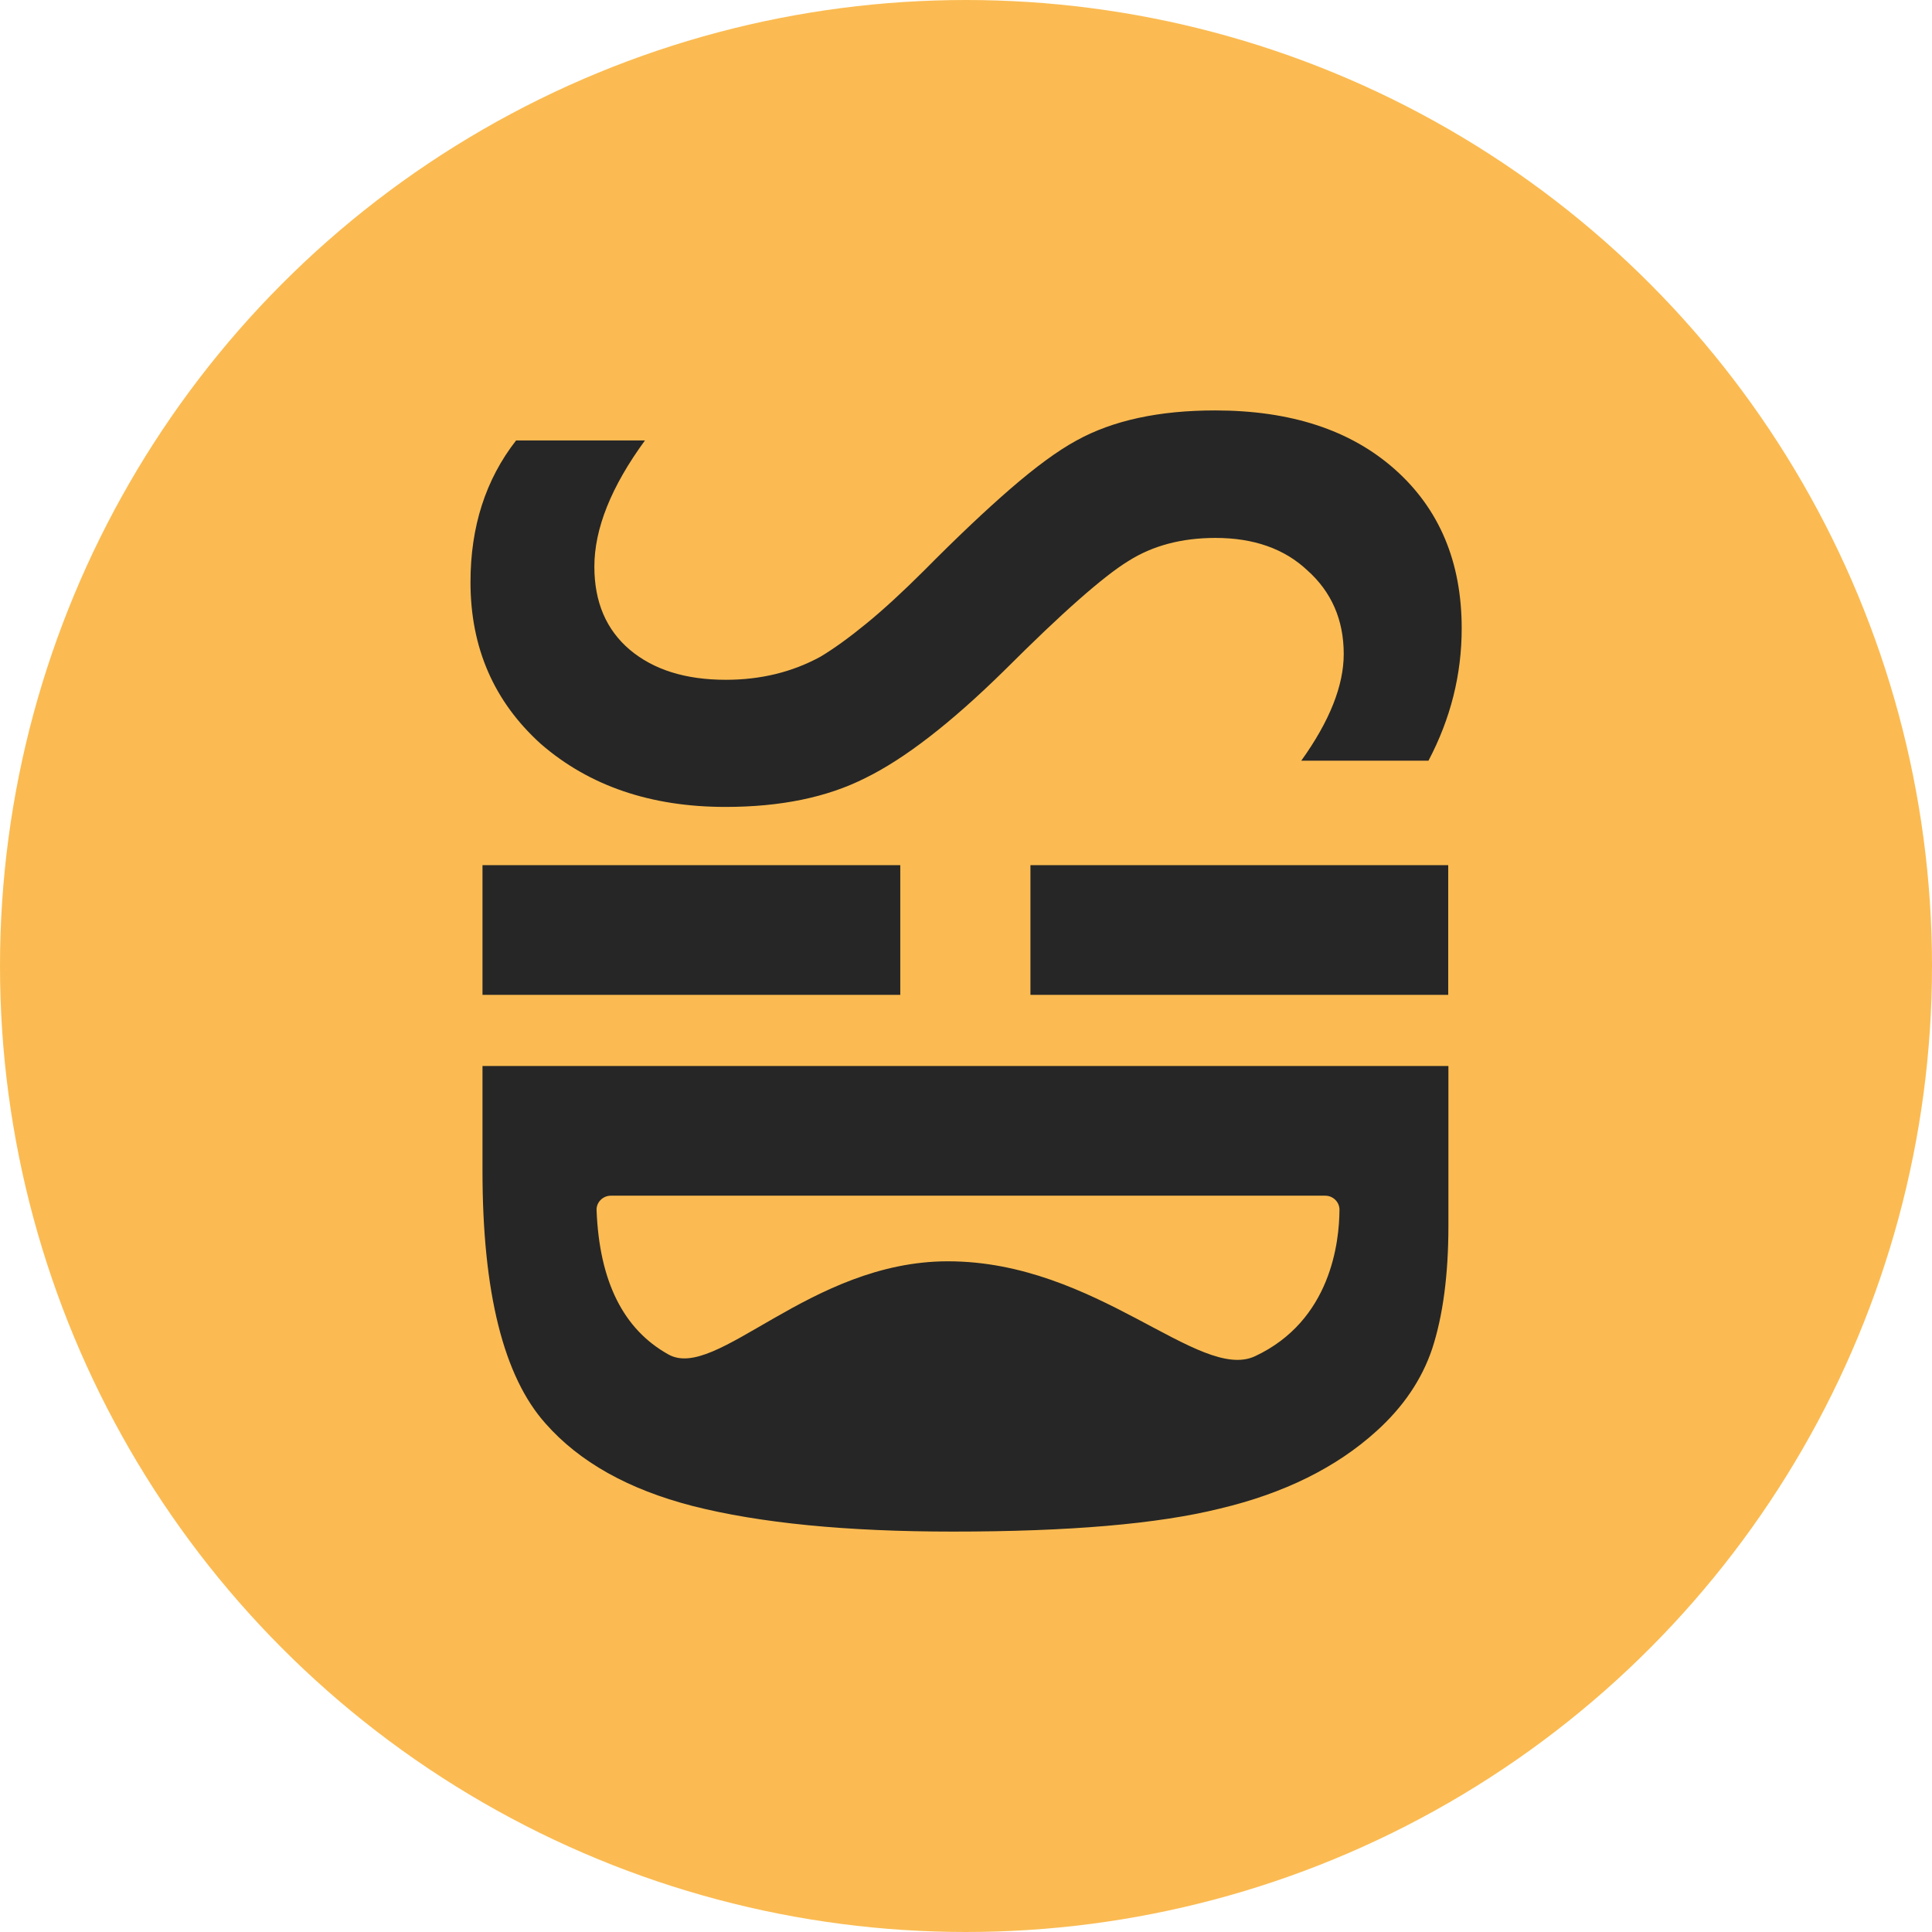 <svg xmlns="http://www.w3.org/2000/svg" width="193" height="193" viewBox="0 0 193 193" fill="none"><circle cx="96.5" cy="96.5" r="96.5" fill="#FBBB52"></circle><g clip-path="url(#clip0_1918_9)"><path d="M142.68 75.99H129.992C132.832 72.032 134.234 68.48 134.234 65.333C134.234 61.928 133.016 59.13 130.6 56.976C128.314 54.823 125.252 53.737 121.416 53.737C118.041 53.737 115.146 54.51 112.73 56.038C111.439 56.829 109.779 58.136 107.732 59.94C105.684 61.743 103.232 64.081 100.355 66.952C94.988 72.235 90.34 75.824 86.412 77.738C82.613 79.652 77.984 80.609 72.469 80.609C65.018 80.609 58.859 78.511 54.027 74.315C49.361 70.1 47 64.725 47 58.154C47 52.614 48.512 47.902 51.555 44H64.428C61.053 48.62 59.375 52.817 59.375 56.608C59.375 60.142 60.555 62.903 62.916 64.909C65.277 66.897 68.467 67.909 72.506 67.909C76.01 67.909 79.145 67.136 81.949 65.609C83.277 64.817 84.807 63.713 86.541 62.296C88.275 60.878 90.193 59.111 92.314 56.995C95.559 53.718 98.436 50.994 100.945 48.822C103.453 46.651 105.629 45.049 107.51 44.019C111.162 41.994 115.791 41 121.379 41C128.922 41 134.898 42.951 139.324 46.871C143.787 50.829 146.018 56.13 146.018 62.774C146.018 67.394 144.912 71.793 142.699 75.99H142.68Z" fill="#262626"></path><path d="M144.672 86.426H102.937V99.383H144.672V86.426Z" fill="#262626"></path><path d="M89.934 86.426H48.199V99.383H89.934V86.426Z" fill="#262626"></path><path d="M144.691 106.47V122.446C144.691 127.305 144.156 131.41 143.068 134.741C142.035 137.815 140.172 140.558 137.498 142.969C133.496 146.595 128.295 149.172 121.877 150.699C115.662 152.245 106.773 153 95.191 153C84.568 153 75.9 152.153 69.186 150.442C62.768 148.785 57.881 146.043 54.506 142.214C50.301 137.521 48.199 129.091 48.199 116.961V106.488L144.691 106.488V106.47ZM61.016 119.446C60.223 119.446 59.559 120.109 59.596 120.9C59.873 128.005 62.27 132.79 66.752 135.294C71.547 138.036 80.861 125.999 94.693 125.999C109.576 125.999 119.793 138.091 125.381 135.478C132.961 131.925 133.791 124.066 133.809 120.845C133.809 120.072 133.164 119.446 132.389 119.446L61.016 119.446Z" fill="#262626"></path></g><defs><clipPath id="clip0_1918_9"><rect width="99" height="112" fill="white" transform="translate(47 41)"></rect></clipPath></defs></svg>